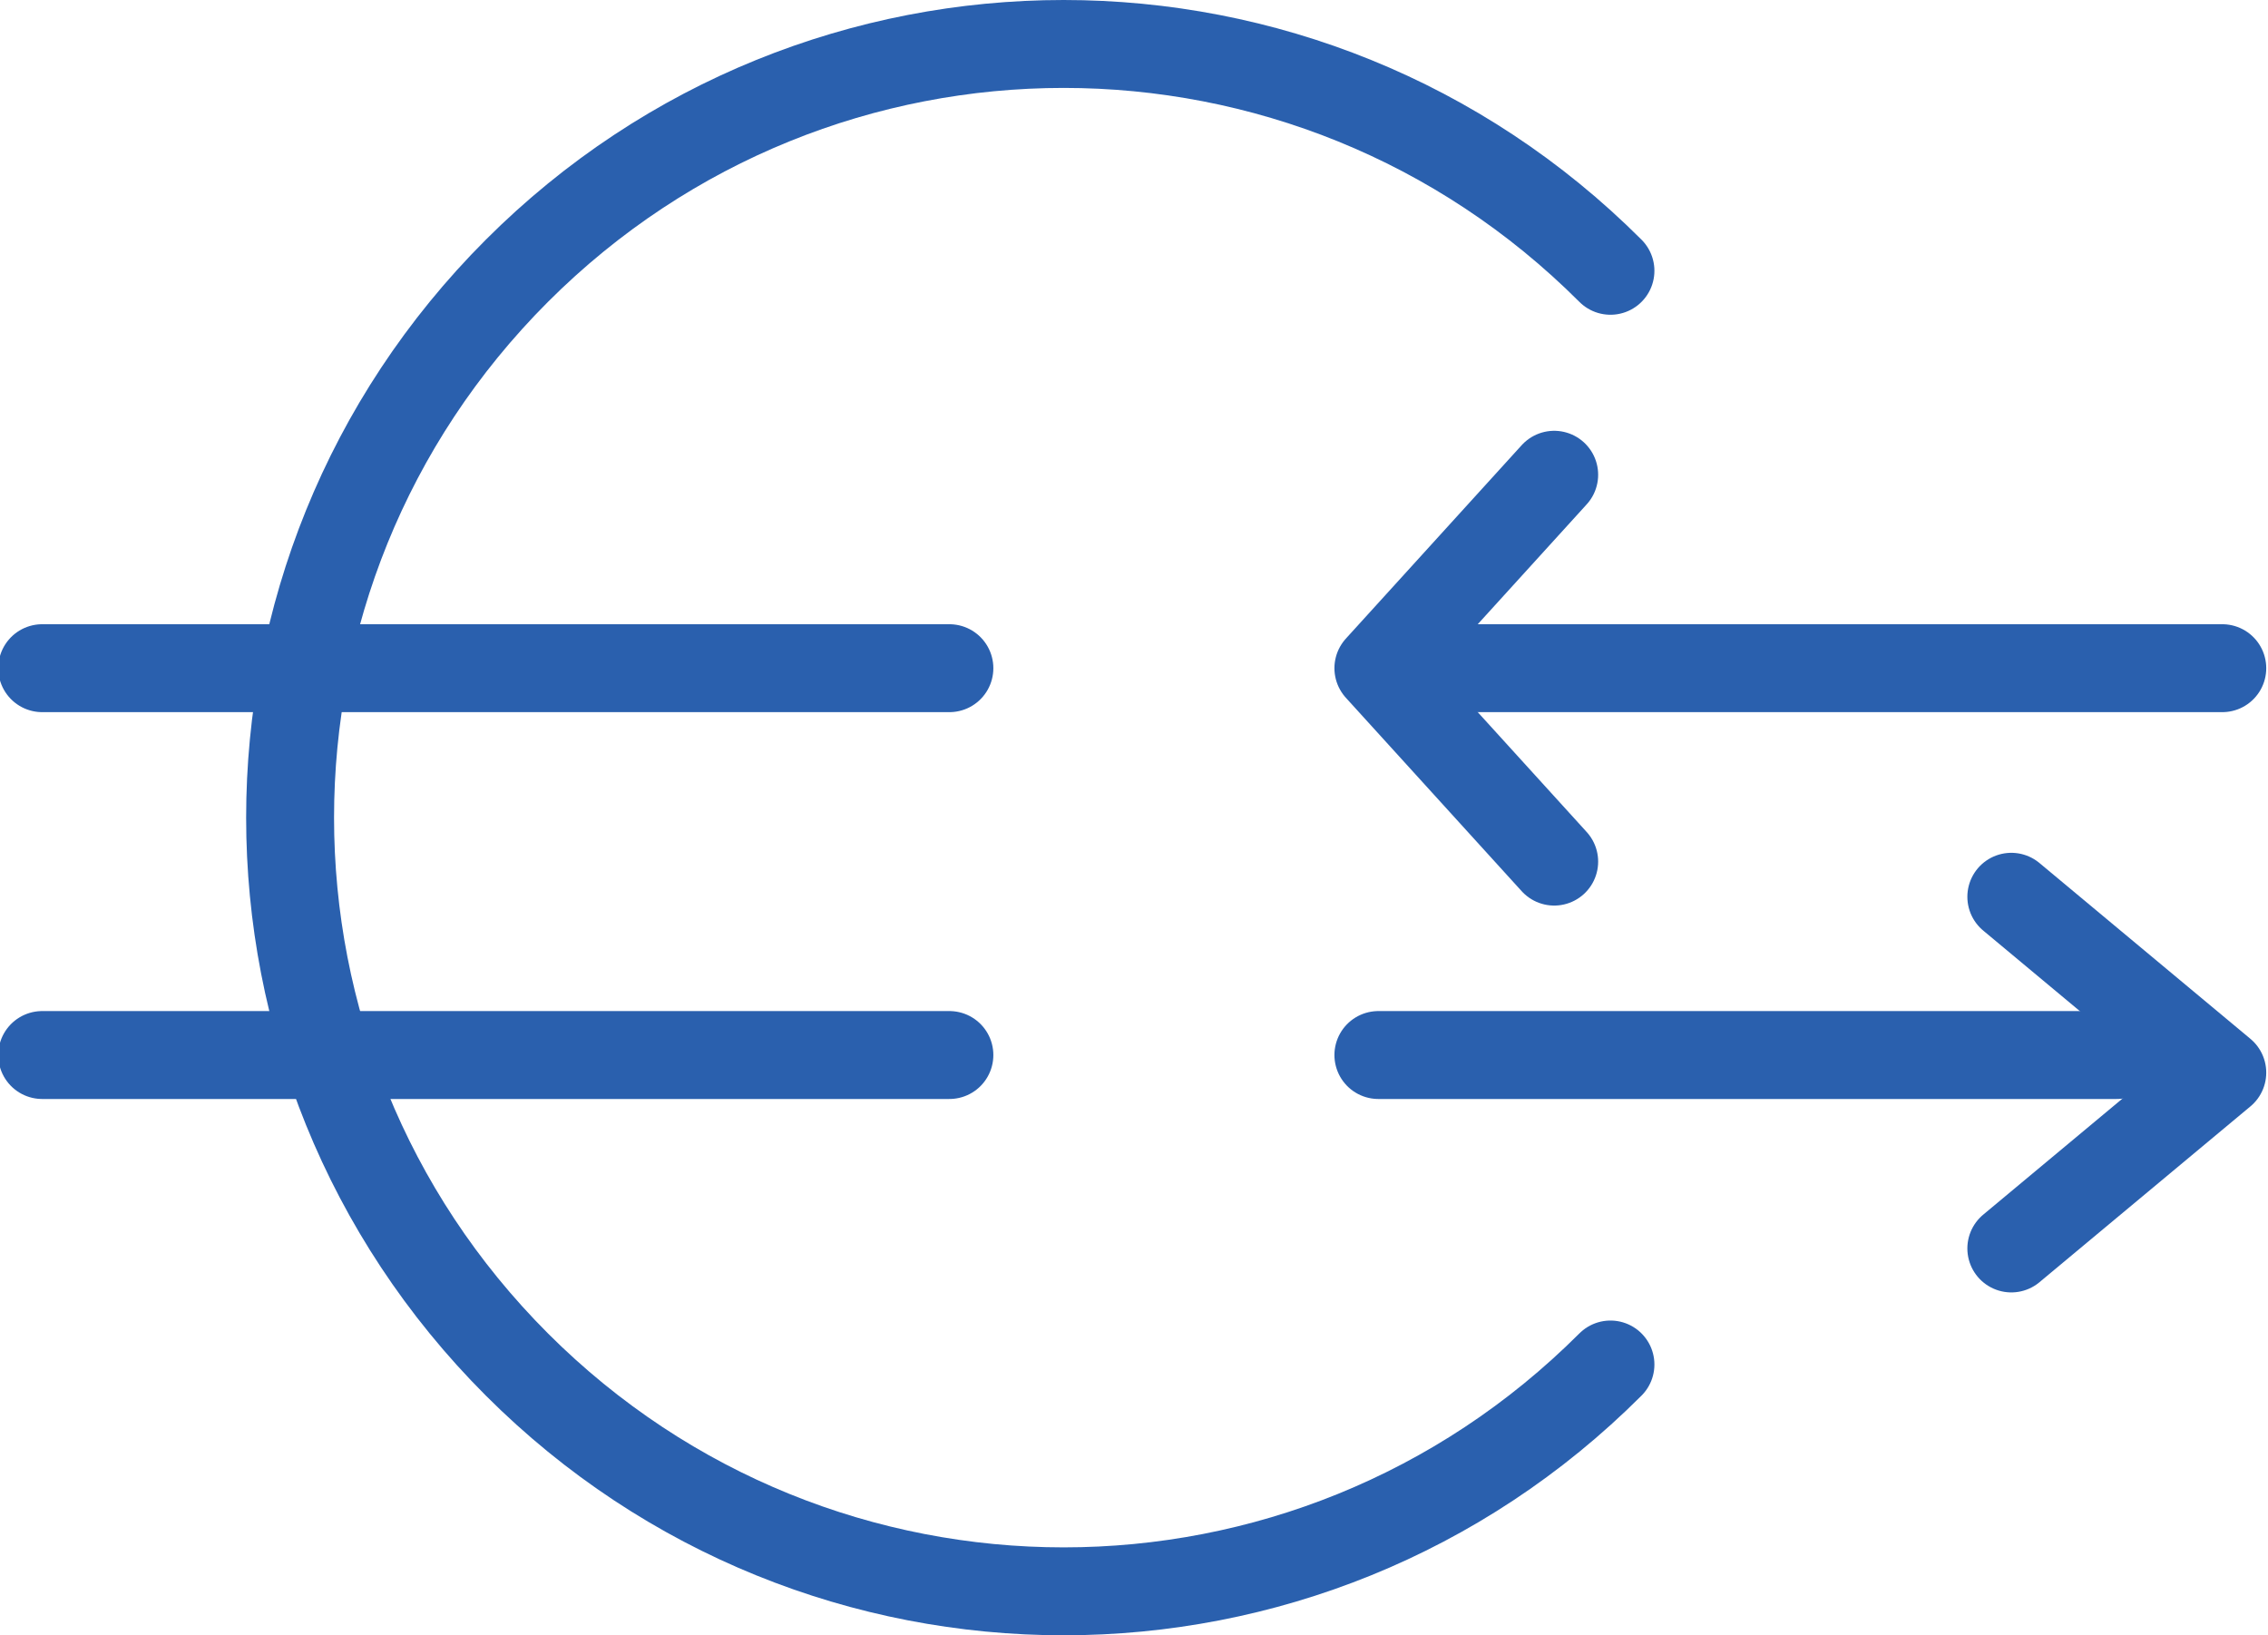 <?xml version="1.0" encoding="utf-8"?>
<!-- Generator: Adobe Illustrator 25.3.1, SVG Export Plug-In . SVG Version: 6.00 Build 0)  -->
<svg version="1.1" id="Layer_1" xmlns="http://www.w3.org/2000/svg" xmlns:xlink="http://www.w3.org/1999/xlink" x="0px" y="0px"
	 viewBox="0 0 64.5 46.5" style="enable-background:new 0 0 64.5 46.5;" xml:space="preserve">
<style type="text/css">
	.st0{fill:none;stroke:#2A60AE;stroke-width:2.5;stroke-linecap:round;}
	.st1{fill:none;stroke:#2A60AE;stroke-width:2.5;stroke-linecap:round;stroke-linejoin:round;}
</style>
<g id="Icon_x2F_Bank_x2F_Transactional-Banking">
	<line id="Path-5" class="st0" x1="63.2" y1="19" x2="40.2" y2="19"/>
	<polyline id="Path-6" class="st1" points="44.2,13.5 39.2,19 44.2,24.5 	"/>
	<line id="Path-5_1_" class="st0" x1="60.2" y1="30" x2="39.2" y2="30"/>
	<polyline id="Path-6_1_" class="st1" points="57.2,25.5 63.2,30.5 57.2,35.5 	"/>
	<path id="Oval" class="st0" d="M45.8,7.7c-8.6-8.6-22.5-8.6-31.1,0s-8.6,22.5,0,31.1s22.5,8.6,31.1,0"/>
	<line id="Path-4" class="st1" x1="1.2" y1="19" x2="27" y2="19"/>
	<line id="Path-4_1_" class="st1" x1="1.2" y1="30" x2="27" y2="30"/>
</g>
</svg>
